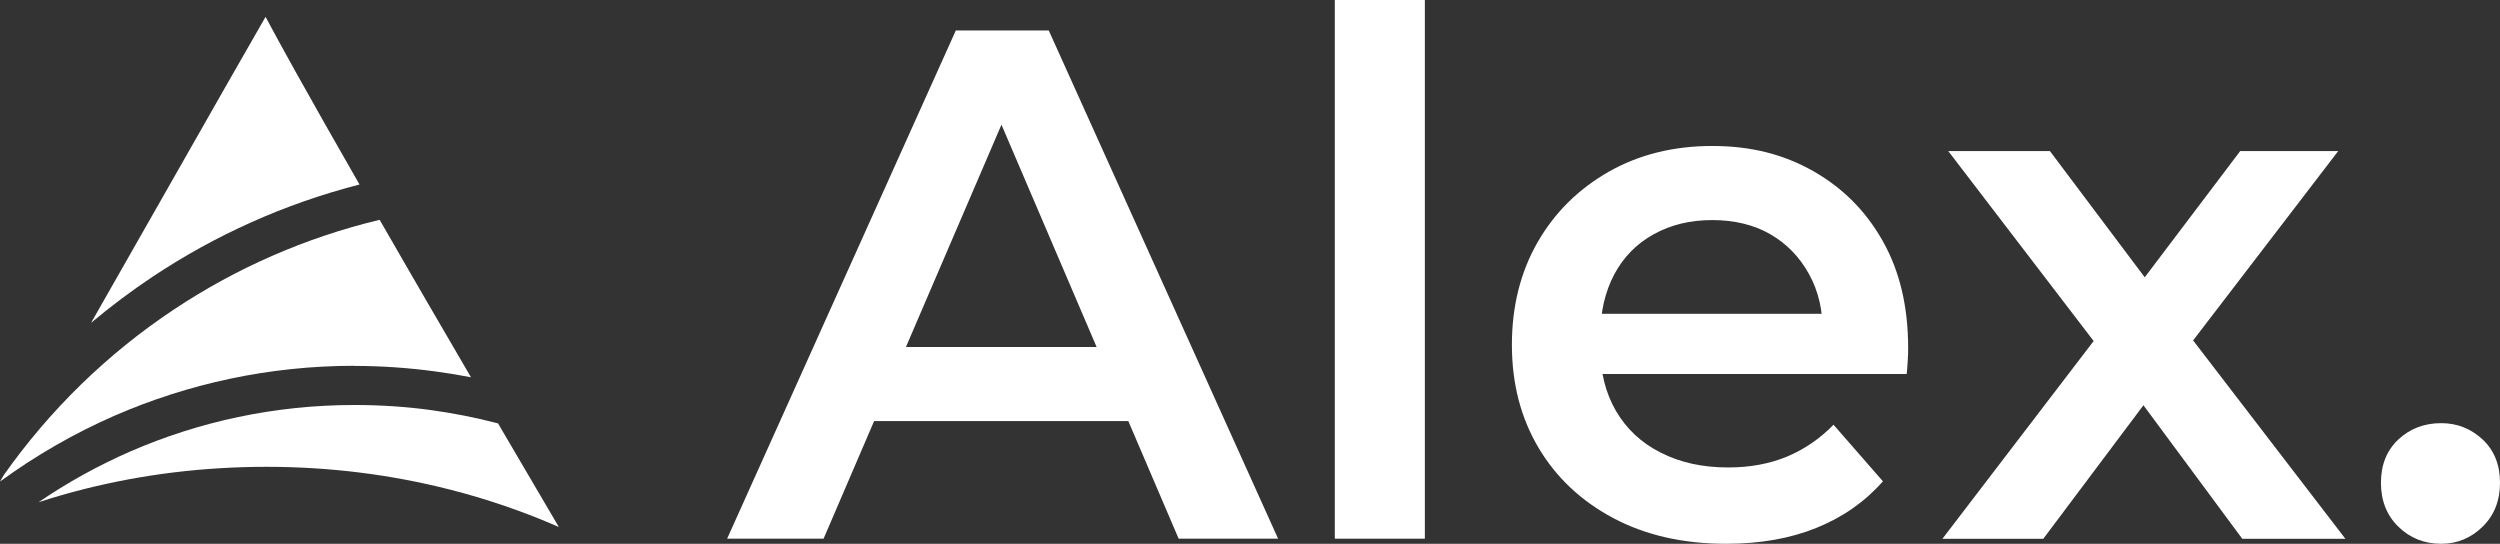 <?xml version="1.0" encoding="UTF-8"?>
<svg xmlns="http://www.w3.org/2000/svg" id="Layer_1" width="191.3" height="41.61" viewBox="0 0 191.3 41.61">
  <rect x="0" y="0" width="191.3" height="41.61" fill="#333333" stroke="none"/>
  <defs>
    <style>.cls-1{fill-rule:evenodd;}.cls-1,.cls-2{fill:#fff;}</style>
  </defs>
  <path class="cls-2" d="M55.64,41.22L73.14,2.33h7.11l17.55,38.89h-7.61l-15-35.05h2.89l-15.06,35.05h-7.39ZM63.7,32.22l2-5.67h20.94l1.94,5.67h-24.89Z"></path>
  <path class="cls-2" d="M102.14,41.22V0h6.89v41.22h-6.89Z"></path>
  <path class="cls-2" d="M132.08,41.61c-3.3,0-6.18-.66-8.64-1.97-2.46-1.31-4.37-3.11-5.72-5.39-1.35-2.28-2.03-4.9-2.03-7.86s.66-5.58,1.97-7.86c1.31-2.28,3.13-4.07,5.44-5.39,2.31-1.31,4.95-1.97,7.92-1.97s5.46.64,7.72,1.92c2.26,1.28,4.04,3.06,5.33,5.36,1.3,2.3,1.94,5.02,1.94,8.17,0,.26,0,.58-.03.97-.02.39-.05.73-.08,1.03h-24.72v-4.61h21.06l-2.78,1.44c.04-1.67-.31-3.16-1.03-4.47-.72-1.31-1.71-2.33-2.97-3.06-1.26-.72-2.74-1.08-4.44-1.08s-3.16.36-4.47,1.08c-1.31.72-2.32,1.75-3.03,3.08-.7,1.33-1.06,2.87-1.06,4.61v1.11c0,1.78.4,3.35,1.19,4.72.8,1.37,1.93,2.44,3.42,3.19,1.48.76,3.2,1.14,5.17,1.14,1.67,0,3.17-.28,4.5-.83,1.33-.56,2.52-1.37,3.56-2.44l3.78,4.33c-1.37,1.56-3.06,2.74-5.08,3.56-2.02.82-4.32,1.22-6.92,1.22Z"></path>
  <path class="cls-2" d="M148.64,41.22l13-17-.06,3.67-12.5-16.33h7.78l8.72,11.61h-2.94l8.78-11.61h7.5l-12.56,16.39.06-3.72,13.05,17h-7.89l-9.17-12.39,2.94.39-9,12h-7.72Z"></path>
  <path class="cls-2" d="M186.8,41.61c-1.3,0-2.39-.44-3.28-1.31-.89-.87-1.33-1.99-1.33-3.36s.44-2.47,1.33-3.31c.89-.83,1.98-1.25,3.28-1.25,1.22,0,2.28.42,3.17,1.25.89.83,1.33,1.94,1.33,3.31s-.44,2.49-1.33,3.36c-.89.87-1.94,1.31-3.17,1.31Z"></path>
  <path class="cls-1" d="M42.76,40.32l-1.14-1.94c-1.16-1.97-2.33-3.97-3.51-5.98-1.67-.44-3.39-.78-5.13-1.02-1.89-.26-3.85-.39-5.85-.39-6.11,0-11.91,1.27-17.17,3.56-2.47,1.08-4.81,2.38-7.01,3.88,1.16-.38,2.34-.72,3.54-1.02,4.46-1.12,9.13-1.69,13.92-1.69s9.5.59,14.01,1.74c2.87.73,5.66,1.69,8.35,2.87h0Z"></path>
  <path class="cls-1" d="M27.12,28c2.1,0,4.19.15,6.25.43.9.12,1.79.27,2.67.44-1.13-1.93-2.15-3.69-3.03-5.2-1.2-2.07-2.52-4.34-3.96-6.85-5.68,1.36-10.98,3.7-15.71,6.84-5.11,3.39-9.54,7.71-13.07,12.72l-.27.47c2.71-1.98,5.65-3.68,8.76-5.04,5.63-2.45,11.84-3.82,18.36-3.82h0Z"></path>
  <path class="cls-1" d="M6.95,24.72c1.51-1.27,3.1-2.46,4.75-3.56,4.77-3.17,10.1-5.58,15.81-7.04-1.89-3.3-3.58-6.27-4.93-8.7-.88-1.58-1.64-2.97-2.26-4.13-1.68,2.91-4.17,7.29-7.1,12.44-1.92,3.38-4.03,7.09-6.26,10.99h0Z"></path>
</svg>
